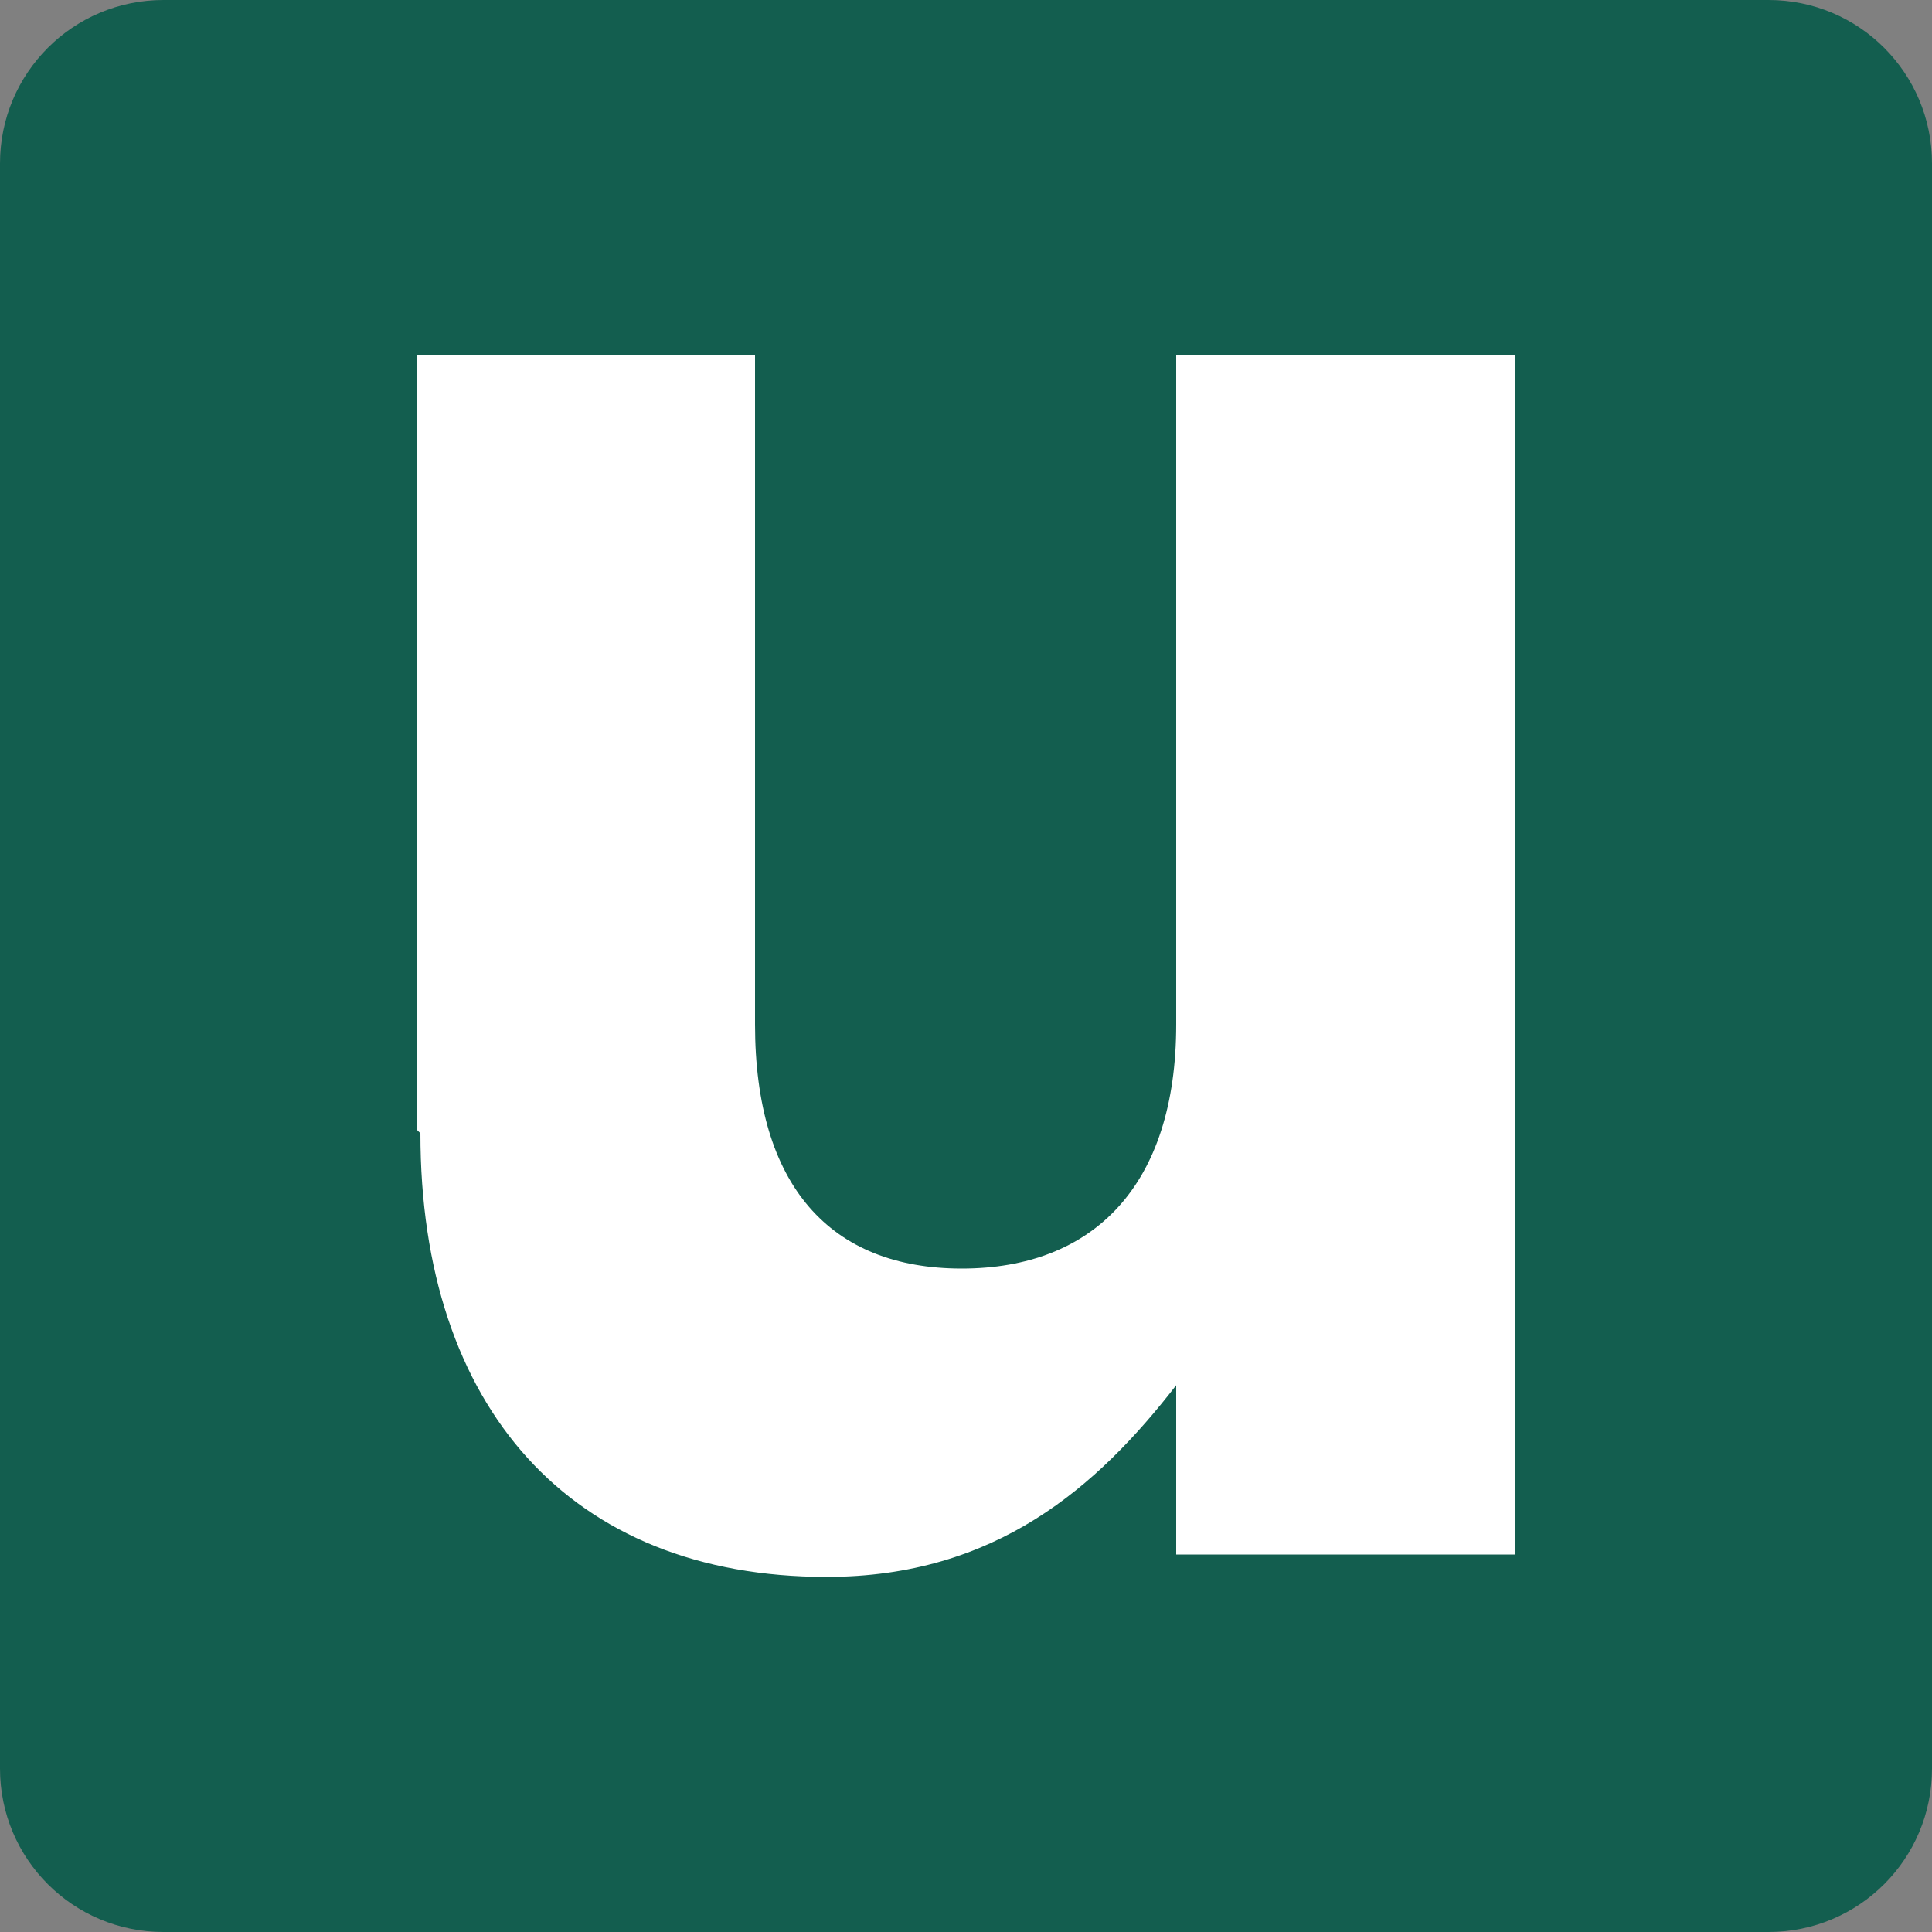 <?xml version="1.0" encoding="UTF-8"?>
<svg id="Calque_1" xmlns="http://www.w3.org/2000/svg" version="1.1" viewBox="0 0 50 50">
  <rect x="0" y="0" width="50" height="50" fill="#808080" stroke="none"/>
  <!-- Generator: Adobe Illustrator 30.0.0, SVG Export Plug-In . SVG Version: 2.1.1 Build 123)  -->
  <defs>
    <style>
      .st0 {
        fill: #fff;
      }

      .st1 {
        fill: #135e4f;
      }
    </style>
  </defs>
  <rect class="st0" x="5.88" y="5.6" width="38.98" height="38.98"/>
  <path class="st1" d="M45.77,0H4.23C1.89,0,0,1.89,0,4.23v41.54c0,2.34,1.89,4.23,4.23,4.23h41.54c2.34,0,4.23-1.89,4.23-4.23V4.23c0-2.34-1.89-4.23-4.23-4.23ZM39.2,40.23h-8.76v-4.38c-2.04,2.63-4.67,4.96-9.05,4.96-6.62,0-10.51-4.38-10.51-11.48l-.1-.1h0V9.19h8.76v17.32c0,4.18,1.95,6.32,5.35,6.32s5.55-2.14,5.55-6.32V9.19h8.76v31.03h0Z"/>
</svg>